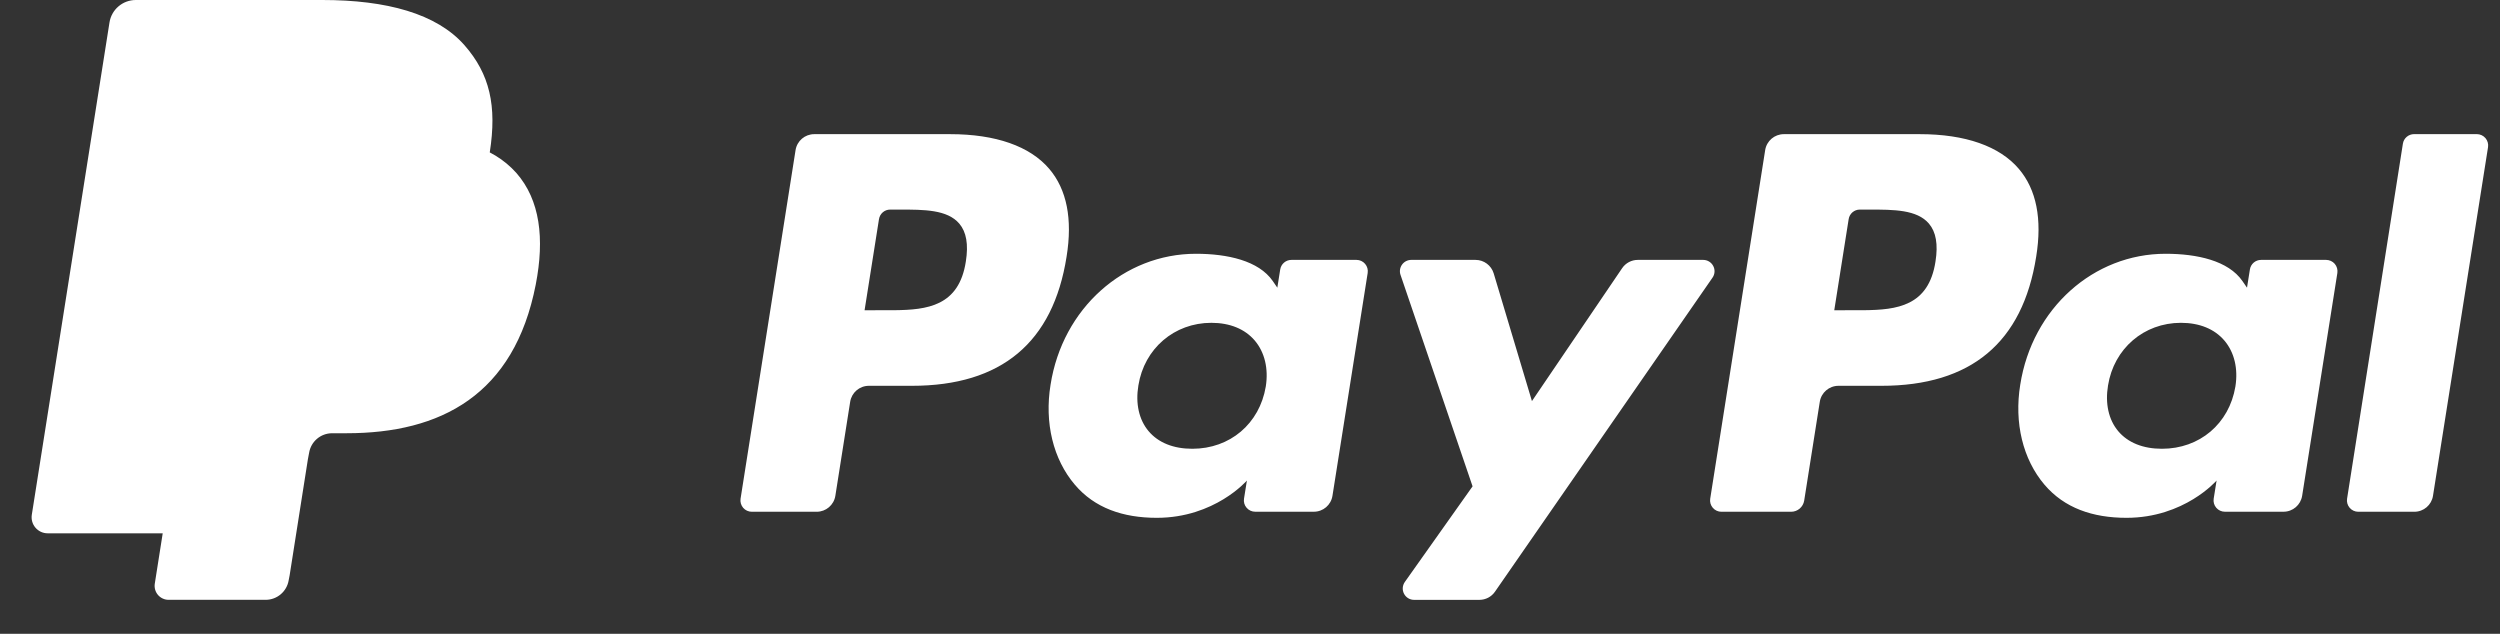 <?xml version="1.0" encoding="UTF-8"?>
<svg width="71px" height="18px" viewBox="0 0 71 18" version="1.1" xmlns="http://www.w3.org/2000/svg" xmlns:xlink="http://www.w3.org/1999/xlink">
    <rect x="0" y="0" width="71" height="18" fill="#333333" stroke="none"/>
    <title>Combined Shape</title>
    <g id="Symbols" stroke="none" stroke-width="1" fill="none" fill-rule="evenodd">
        <g id="Mobile/Footer" transform="translate(-221, -928)" fill="#FFFFFF" fill-rule="nonzero">
            <path d="M262.906,935.381 C263.143,935.381 263.352,935.537 263.421,935.764 L263.421,935.764 L264.507,939.391 L267.069,935.616 C267.169,935.469 267.336,935.381 267.513,935.381 L267.513,935.381 L269.371,935.381 C269.491,935.381 269.601,935.448 269.656,935.554 C269.712,935.66 269.704,935.788 269.635,935.886 L269.635,935.886 L263.456,944.806 C263.356,944.95 263.191,945.036 263.015,945.036 L263.015,945.036 L261.16,945.036 C261.039,945.036 260.929,944.969 260.874,944.862 C260.818,944.755 260.828,944.626 260.897,944.528 L260.897,944.528 L262.821,941.812 L260.775,935.807 C260.741,935.708 260.757,935.6 260.818,935.515 C260.878,935.431 260.976,935.381 261.08,935.381 L261.08,935.381 Z M222.352,943.146 C222.219,943.146 222.093,943.087 222.007,942.986 C221.92,942.885 221.883,942.751 221.903,942.62 L221.903,942.62 L224.109,928.64 C224.166,928.271 224.484,928 224.857,928 L224.857,928 L230.152,928 C231.976,928 233.401,928.385 234.191,929.284 C234.908,930.101 235.117,931.003 234.909,932.328 C234.881,932.313 234.852,932.298 234.823,932.284 L234.909,932.328 L234.909,932.328 L235.076,932.422 C235.294,932.555 235.492,932.719 235.663,932.91 C236.338,933.679 236.47,934.773 236.215,936.083 C235.604,939.22 233.514,940.304 230.845,940.304 L230.845,940.304 L230.433,940.304 C230.106,940.304 229.829,940.541 229.778,940.864 L229.778,940.864 L229.744,941.044 L229.226,944.337 L229.199,944.477 C229.147,944.798 228.87,945.035 228.544,945.035 L228.544,945.035 L225.788,945.035 C225.672,945.035 225.562,944.984 225.486,944.896 C225.411,944.808 225.378,944.691 225.396,944.576 L225.396,944.576 L225.621,943.146 Z M254.964,935.207 C255.854,935.207 256.747,935.401 257.147,935.982 L257.147,935.982 L257.276,936.17 L257.358,935.653 C257.383,935.496 257.518,935.381 257.676,935.381 L257.676,935.381 L259.525,935.381 C259.619,935.381 259.708,935.422 259.769,935.494 C259.83,935.565 259.857,935.66 259.842,935.753 L259.842,935.753 L258.842,942.08 C258.802,942.341 258.577,942.534 258.312,942.533 L258.312,942.533 L256.647,942.533 C256.553,942.533 256.464,942.492 256.403,942.42 C256.341,942.349 256.315,942.254 256.33,942.161 L256.33,942.161 L256.412,941.647 C256.412,941.647 255.499,942.706 253.853,942.706 C252.894,942.706 252.088,942.429 251.525,941.765 C250.91,941.043 250.659,940.008 250.836,938.925 C251.176,936.755 252.921,935.207 254.964,935.207 Z M282.502,935.207 C283.393,935.207 284.285,935.401 284.685,935.982 L284.685,935.982 L284.815,936.17 L284.897,935.653 C284.921,935.496 285.056,935.381 285.214,935.381 L285.214,935.381 L287.062,935.381 C287.156,935.381 287.246,935.422 287.307,935.493 C287.368,935.565 287.395,935.659 287.381,935.753 L287.381,935.753 L286.381,942.08 C286.34,942.341 286.116,942.533 285.852,942.533 L285.852,942.533 L284.187,942.533 C284.093,942.534 284.003,942.492 283.942,942.421 C283.88,942.349 283.854,942.254 283.869,942.161 L283.869,942.161 L283.951,941.647 C283.951,941.647 283.038,942.706 281.392,942.706 C280.433,942.706 279.628,942.429 279.063,941.765 C278.449,941.043 278.199,940.008 278.375,938.925 C278.715,936.755 280.459,935.207 282.502,935.207 Z M247.985,931.81 C249.277,931.81 250.25,932.151 250.799,932.796 C251.298,933.383 251.464,934.221 251.291,935.288 C250.908,937.727 249.44,938.957 246.897,938.957 L246.897,938.957 L245.675,938.957 C245.41,938.957 245.186,939.15 245.145,939.411 L245.145,939.411 L244.724,942.081 C244.683,942.342 244.458,942.534 244.194,942.534 L244.194,942.534 L242.351,942.534 C242.257,942.534 242.167,942.493 242.106,942.422 C242.045,942.35 242.018,942.256 242.032,942.163 L242.032,942.163 L243.594,932.263 C243.635,932.002 243.86,931.81 244.124,931.81 L244.124,931.81 Z M275.522,931.81 C276.814,931.81 277.787,932.151 278.335,932.796 C278.835,933.383 279.001,934.221 278.828,935.288 C278.444,937.727 276.977,938.957 274.433,938.957 L274.433,938.957 L273.212,938.957 C272.948,938.957 272.723,939.15 272.682,939.411 L272.682,939.411 L272.239,942.217 C272.21,942.399 272.053,942.534 271.869,942.534 L271.869,942.534 L269.887,942.534 C269.793,942.534 269.704,942.493 269.643,942.421 C269.582,942.35 269.555,942.255 269.57,942.163 L269.57,942.163 L271.131,932.263 C271.172,932.002 271.397,931.81 271.661,931.81 L271.661,931.81 Z M291.343,931.809 C291.437,931.81 291.526,931.851 291.587,931.922 C291.648,931.994 291.675,932.089 291.66,932.181 L291.66,932.181 L290.097,942.081 C290.057,942.342 289.832,942.534 289.567,942.534 L289.567,942.534 L287.974,942.534 C287.88,942.534 287.791,942.493 287.73,942.421 C287.669,942.35 287.642,942.255 287.657,942.163 L287.657,942.163 L289.242,932.081 C289.266,931.925 289.401,931.81 289.559,931.809 L289.559,931.809 Z M255.402,937.168 C254.349,937.168 253.497,937.9 253.33,938.947 C253.244,939.461 253.347,939.922 253.621,940.246 C253.896,940.572 254.325,940.745 254.862,940.745 C255.931,940.745 256.77,940.035 256.948,938.979 C257.029,938.468 256.917,938.004 256.635,937.671 C256.354,937.342 255.927,937.168 255.402,937.168 Z M282.939,937.168 C281.887,937.168 281.035,937.9 280.868,938.947 C280.782,939.461 280.885,939.922 281.158,940.246 C281.433,940.572 281.863,940.745 282.399,940.745 C283.468,940.745 284.308,940.035 284.485,938.979 C284.567,938.468 284.455,938.004 284.172,937.671 C283.891,937.342 283.464,937.168 282.939,937.168 Z M246.721,933.952 L246.281,933.952 C246.122,933.952 245.988,934.067 245.963,934.224 L245.963,934.224 L245.554,936.811 L246.393,936.81 C247.331,936.801 248.236,936.696 248.43,935.426 C248.507,934.939 248.445,934.587 248.243,934.35 C247.903,933.952 247.245,933.952 246.548,933.952 Z M274.259,933.952 L273.819,933.952 C273.661,933.952 273.526,934.067 273.502,934.224 L273.502,934.224 L273.093,936.811 L273.931,936.81 C274.869,936.801 275.775,936.696 275.968,935.426 C276.045,934.939 275.983,934.587 275.781,934.35 C275.441,933.952 274.783,933.952 274.086,933.952 Z" id="Combined-Shape"></path>
        </g>
    </g>
</svg>